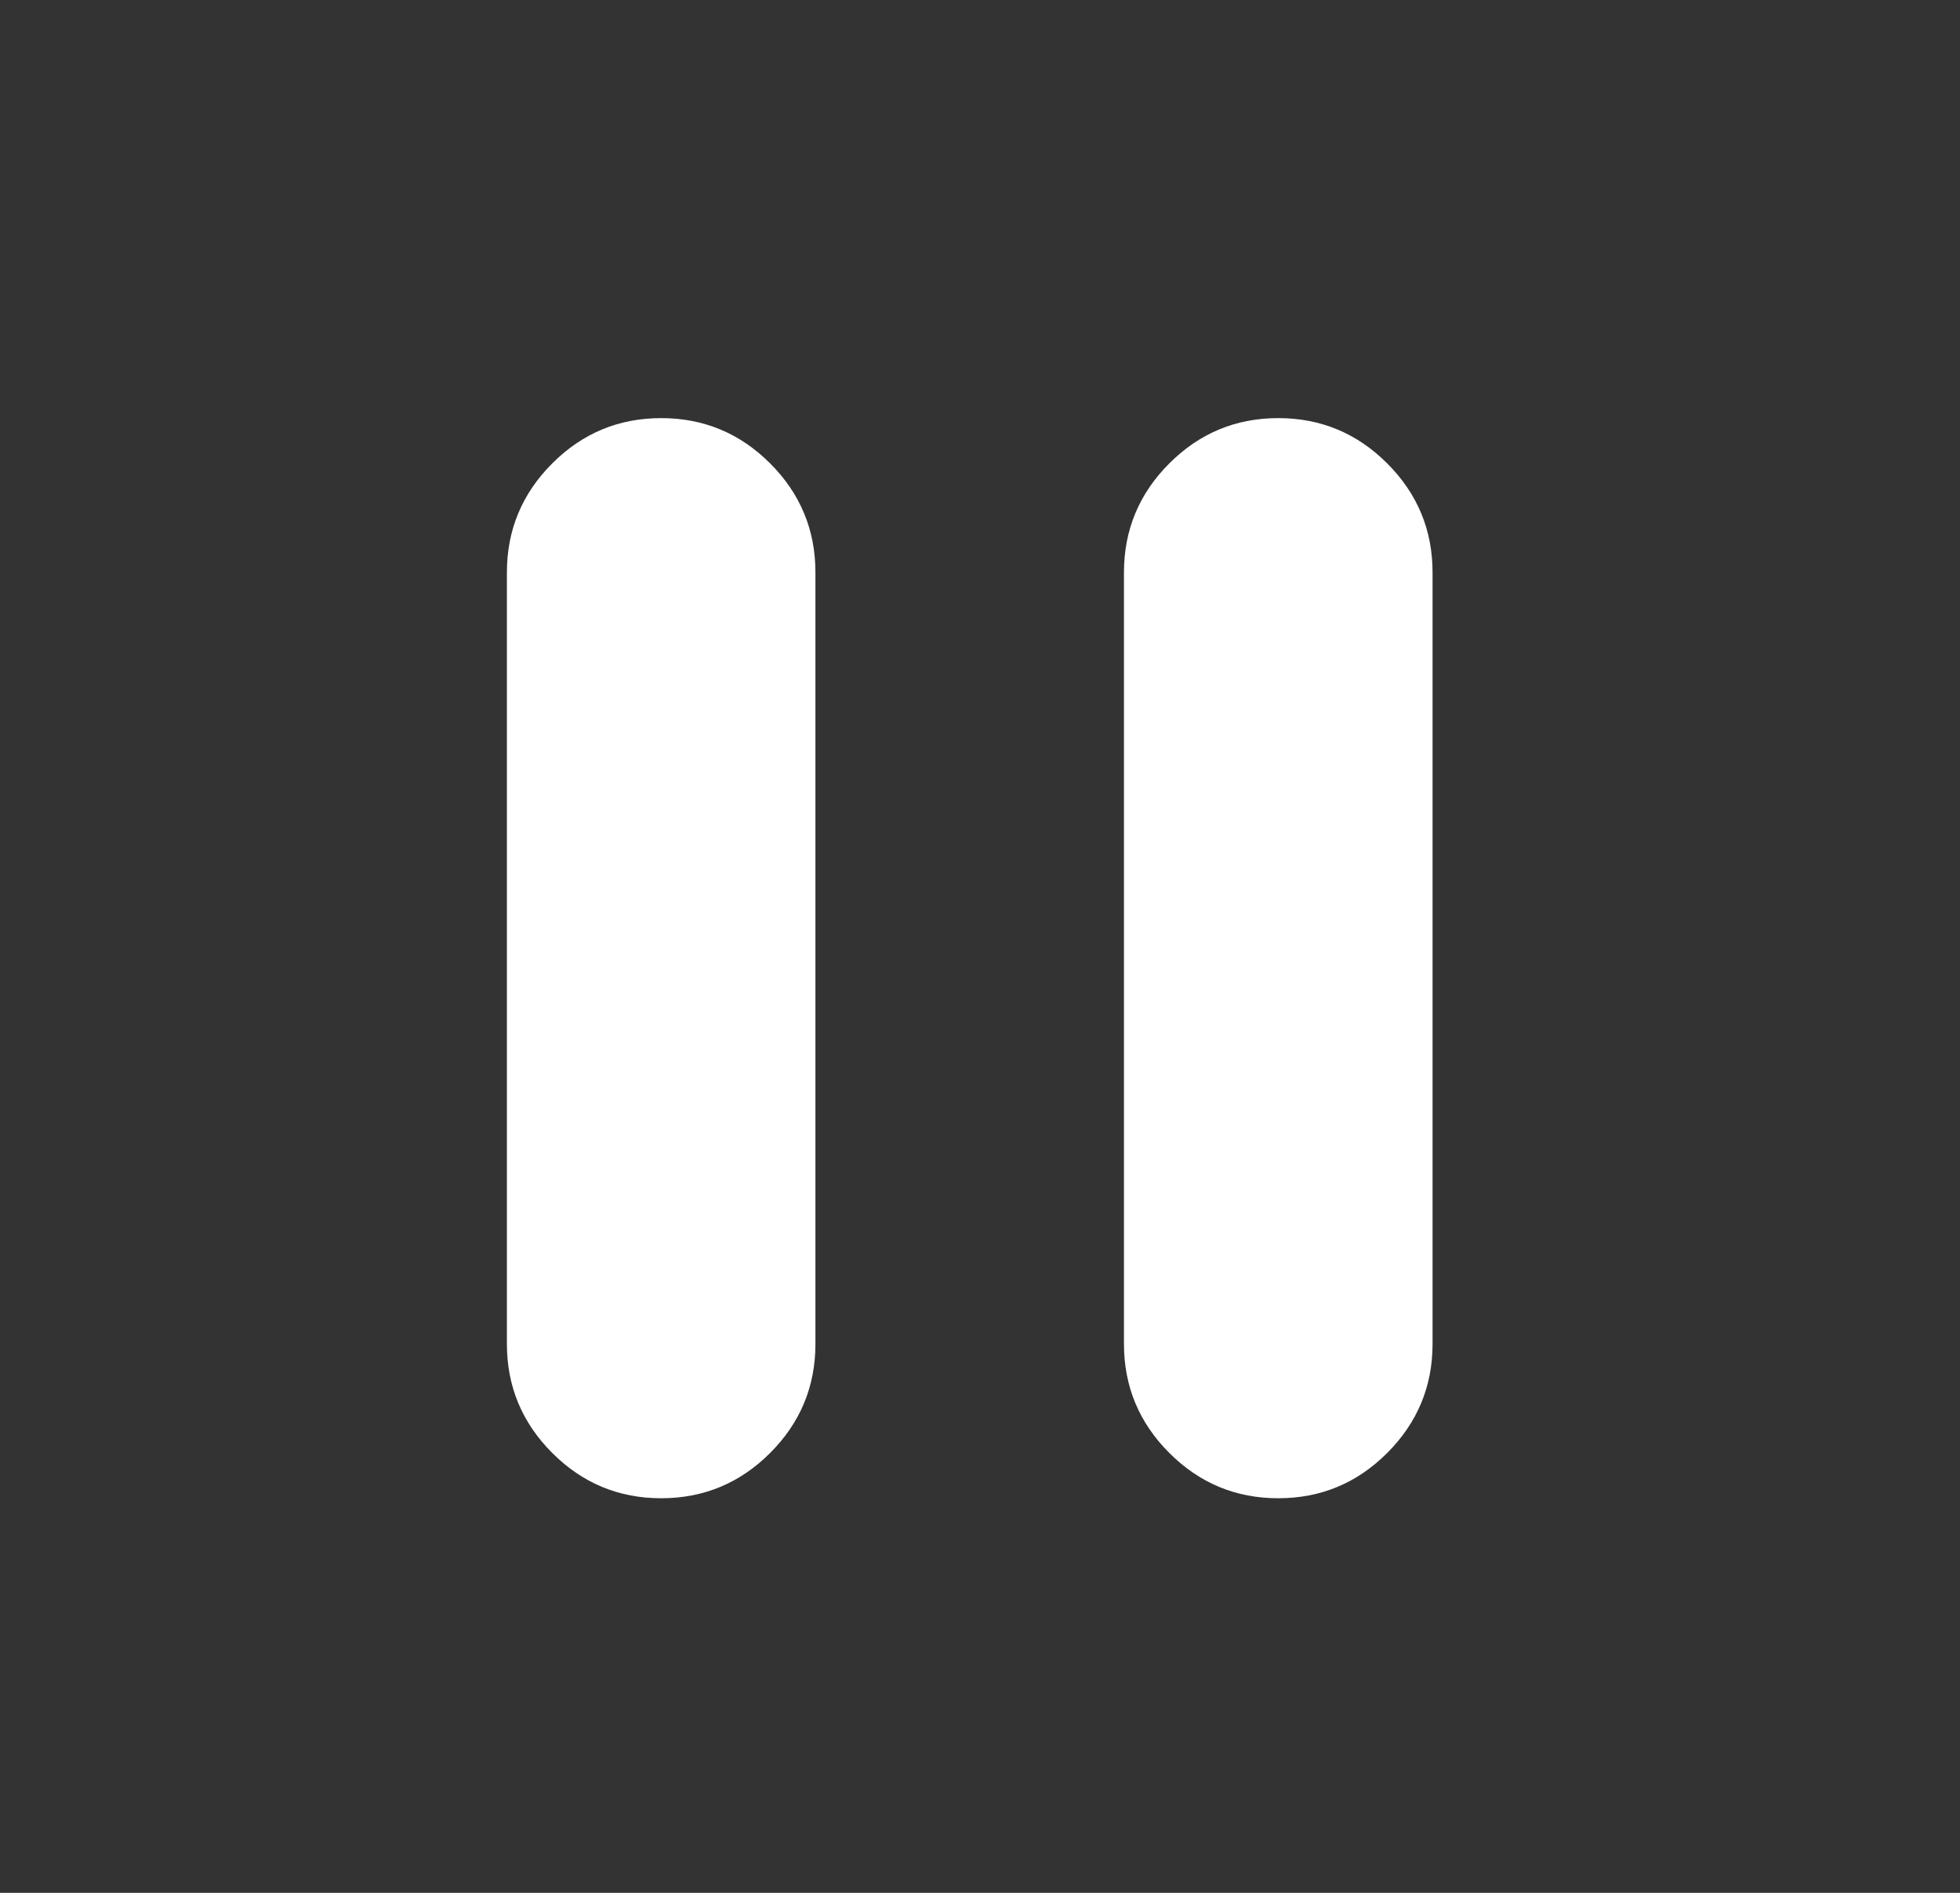 <svg width="29" height="28" viewBox="0 0 29 28" fill="none" xmlns="http://www.w3.org/2000/svg">
<rect x="0" y="0" width="29" height="28" fill="#333333" stroke="none"/>
<mask id="mask0_1801_30489" style="mask-type:alpha" maskUnits="userSpaceOnUse" x="0" y="0" width="29" height="28">
<rect x="0.652" y="0.478" width="27.391" height="27.391" fill="#D9D9D9"/>
</mask>
<g mask="url(#mask0_1801_30489)">
<path d="M18.913 22.163C18.285 22.163 17.748 21.94 17.301 21.493C16.854 21.046 16.63 20.508 16.63 19.881V8.467C16.63 7.84 16.854 7.302 17.301 6.855C17.748 6.408 18.285 6.185 18.913 6.185C19.541 6.185 20.078 6.408 20.525 6.855C20.972 7.302 21.196 7.84 21.196 8.467V19.881C21.196 20.508 20.972 21.046 20.525 21.493C20.078 21.94 19.541 22.163 18.913 22.163ZM9.783 22.163C9.155 22.163 8.618 21.94 8.171 21.493C7.724 21.046 7.5 20.508 7.5 19.881V8.467C7.5 7.84 7.724 7.302 8.171 6.855C8.618 6.408 9.155 6.185 9.783 6.185C10.41 6.185 10.948 6.408 11.395 6.855C11.842 7.302 12.065 7.84 12.065 8.467V19.881C12.065 20.508 11.842 21.046 11.395 21.493C10.948 21.94 10.41 22.163 9.783 22.163Z" fill="white"/>
</g>
</svg>
